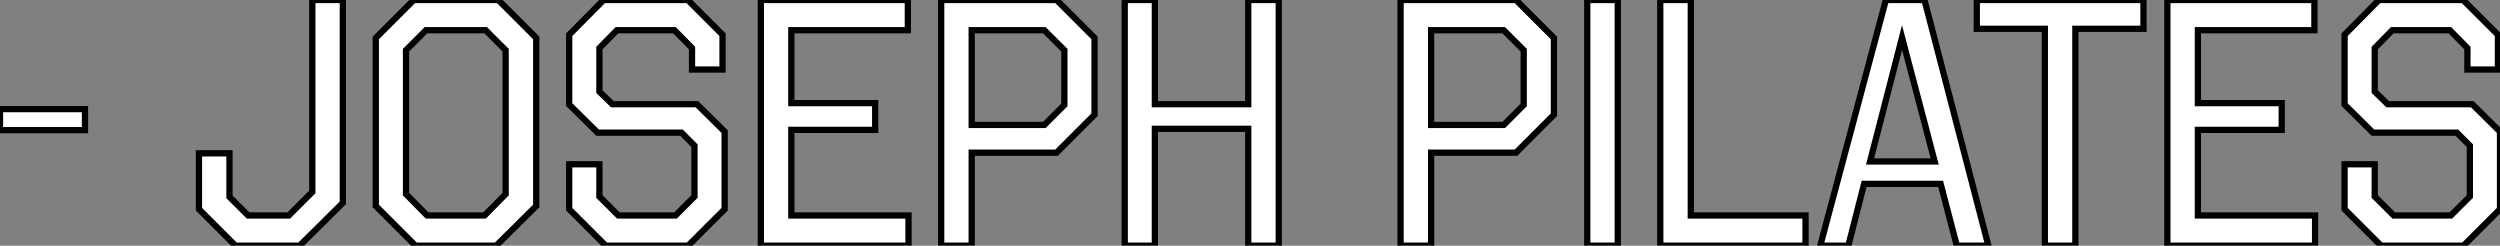<?xml version="1.0" standalone="no"?>
<svg xmlns="http://www.w3.org/2000/svg" viewBox="-0.004 8.812 398.936 39.2"><rect x="-0.004" y="8.812" width="398.936" height="39.2" fill="#808080" stroke="none"/><path d="M0.78-21.78L14.34-21.78L14.34-18.42L0.78-18.42L0.78-21.78Z" fill="white" stroke="black" transform="translate(0 0) scale(1 1) translate(-0.784 48.003)"/><path d="M19.77-39.20L24.64-39.20L24.64-6.83L17.75 0L7.50 0L1.68-5.82L1.68-14.73L6.55-14.73L6.55-7.78L9.52-4.82L16.02-4.82L19.77-8.57L19.77-39.20ZM49.45-39.20L55.50-33.15L55.50-6.33L49.11 0L36.23 0L29.90-6.33L29.90-33.15L35.95-39.20L49.45-39.20ZM50.62-31.19L47.43-34.38L37.91-34.38L34.72-31.19L34.72-8.23L38.08-4.82L47.26-4.82L50.62-8.23L50.62-31.19ZM79.69-39.20L85.23-33.66L85.23-28.11L80.36-28.11L80.36-31.53L77.56-34.38L68.38-34.38L65.58-31.53L65.58-24.58L67.65-22.57L81.14-22.57L85.57-18.20L85.57-5.82L79.74 0L66.58 0L60.76-5.82L60.76-12.99L65.58-12.99L65.58-7.84L68.60-4.82L77.73-4.82L80.75-7.84L80.75-15.96L78.68-18.03L65.30-18.03L60.76-22.51L60.76-33.66L66.25-39.20L79.69-39.20ZM91.34-39.20L114.80-39.20L114.80-34.38L96.21-34.38L96.21-22.74L109.59-22.74L109.59-18.48L96.21-18.48L96.21-4.82L114.91-4.82L114.91 0L91.34 0L91.34-39.20ZM138.54-39.20L144.59-33.15L144.59-20.89L138.54-14.84L124.99-14.84L124.99 0L120.12 0L120.12-39.20L138.54-39.20ZM139.78-31.19L136.58-34.38L124.99-34.38L124.99-19.26L136.58-19.26L139.78-22.46L139.78-31.19ZM169.12-39.20L173.99-39.20L173.99 0L169.12 0L169.12-18.65L154.22-18.65L154.22 0L149.41 0L149.41-39.20L154.22-39.20L154.22-22.57L169.12-22.57L169.12-39.20Z" fill="white" stroke="black" transform="translate(30.744 0) scale(1 1) translate(-0.68 48.013)"/><path d="M21.56-39.20L27.61-33.15L27.61-20.89L21.56-14.84L8.01-14.84L8.01 0L3.14 0L3.14-39.20L21.56-39.20ZM22.79-31.19L19.60-34.38L8.01-34.38L8.01-19.26L19.60-19.26L22.79-22.46L22.79-31.19ZM32.93-39.20L37.80-39.20L37.80 0L32.93 0L32.93-39.20ZM44.58-39.20L49.45-39.20L49.45-4.82L67.76-4.82L67.76 0L44.58 0L44.58-39.20ZM80.58-39.20L86.74-39.20L96.94 0L91.90 0L89.32-9.86L77.11-9.86L74.59 0L70.11 0L80.58-39.20ZM88.37-13.44L83.16-33.21L78.06-13.44L88.37-13.44ZM95.09-39.20L121.69-39.20L121.69-34.61L110.82-34.61L110.82 0L105.95 0L105.95-34.61L95.09-34.61L95.09-39.20ZM125.50-39.20L148.96-39.20L148.96-34.38L130.37-34.38L130.37-22.74L143.75-22.74L143.75-18.48L130.37-18.48L130.37-4.82L149.07-4.82L149.07 0L125.50 0L125.50-39.20ZM172.70-39.20L178.25-33.66L178.25-28.11L173.38-28.11L173.38-31.53L170.58-34.38L161.39-34.38L158.59-31.53L158.59-24.58L160.66-22.57L174.16-22.57L178.58-18.20L178.58-5.82L172.76 0L159.60 0L153.78-5.82L153.78-12.99L158.59-12.99L158.59-7.84L161.62-4.82L170.74-4.82L173.77-7.84L173.77-15.96L171.70-18.03L158.31-18.03L153.78-22.51L153.78-33.66L159.26-39.20L172.70-39.20Z" fill="white" stroke="black" transform="translate(220.488 0) scale(1 1) translate(-0.136 48.013)"/></svg>